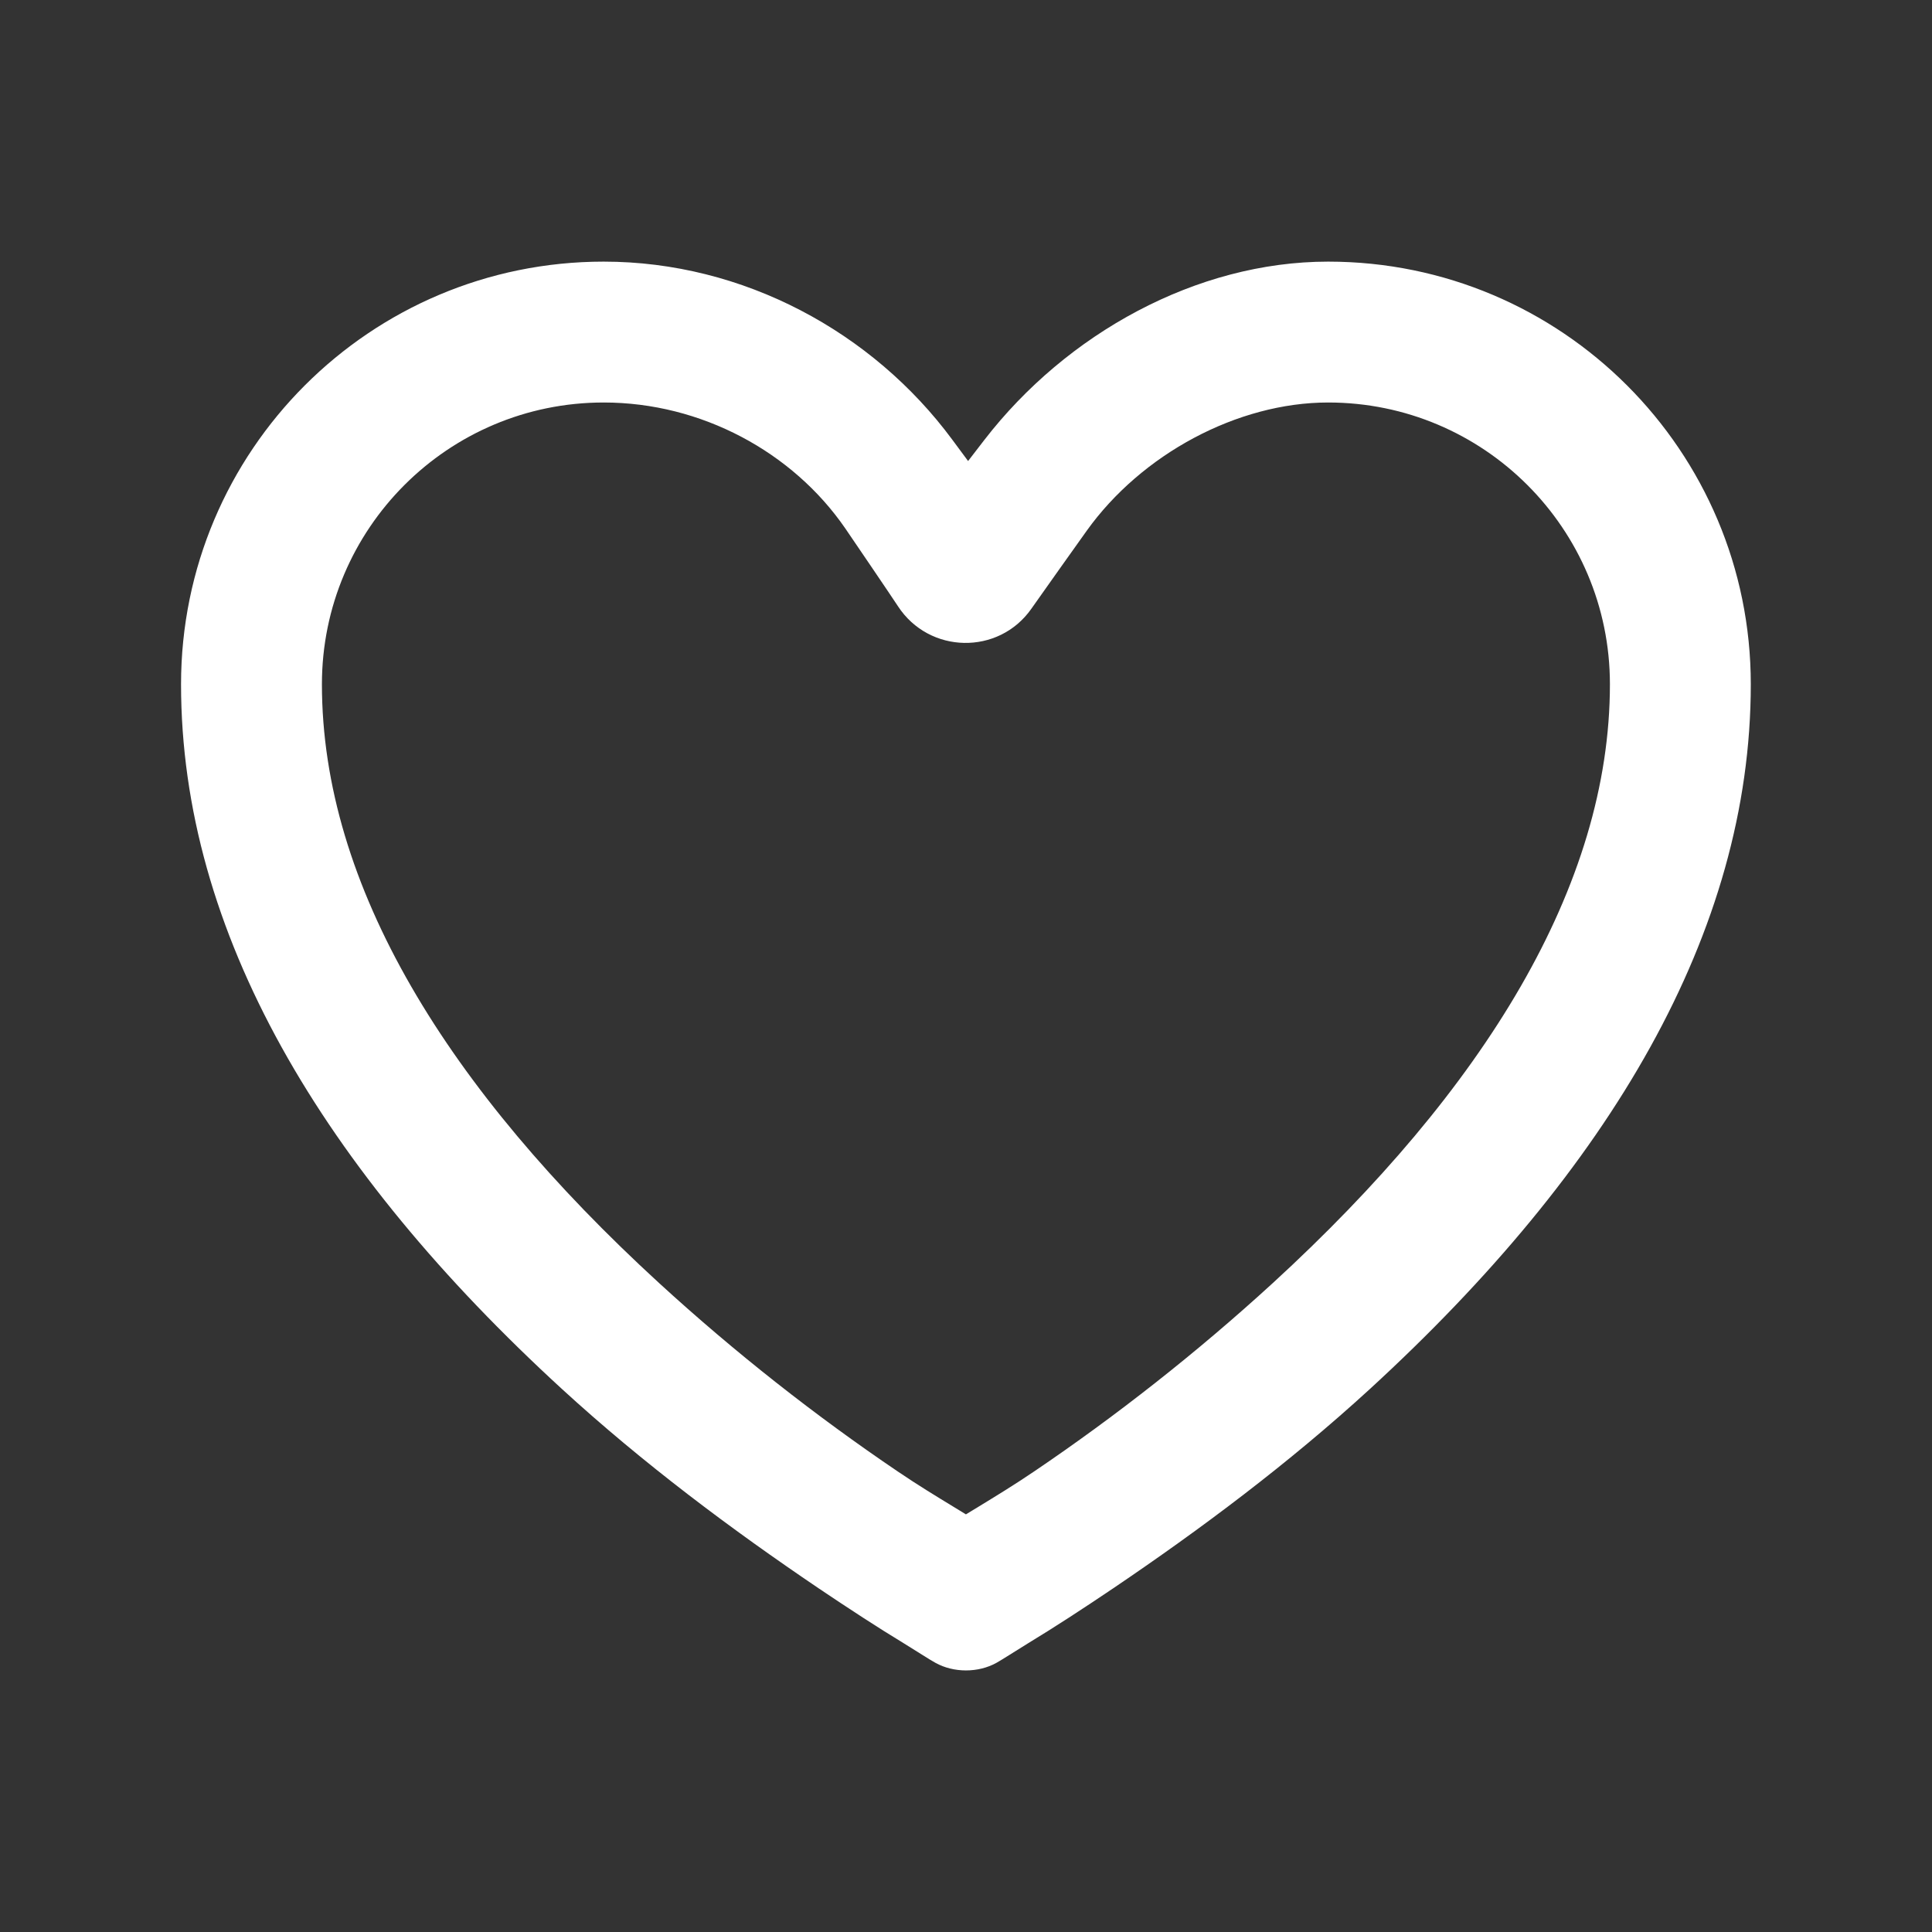 <svg width="24" height="24" viewBox="0 0 24 24" fill="none" xmlns="http://www.w3.org/2000/svg">
<rect x="0" y="0" width="24" height="24" fill="#333333" stroke="none"/>
<path fill-rule="evenodd" clip-rule="evenodd" d="M10.499 6.562C9.847 5.616 8.713 5 7.499 5C5.566 5 3.999 6.567 3.999 8.5C3.999 11.003 5.561 13.53 8.187 15.938C9.132 16.804 10.139 17.594 11.155 18.281C11.403 18.449 11.63 18.587 11.847 18.719C11.898 18.75 11.949 18.781 11.999 18.812C12.049 18.781 12.1 18.75 12.152 18.719C12.368 18.587 12.595 18.449 12.843 18.281C13.859 17.594 14.866 16.804 15.812 15.938C18.438 13.53 19.999 11.003 19.999 8.5C19.999 6.567 18.432 5 16.499 5C15.372 5 14.18 5.642 13.499 6.594C13.431 6.689 12.91 7.421 12.812 7.562C12.405 8.142 11.542 8.124 11.155 7.531C11.062 7.389 10.562 6.654 10.499 6.562ZM21.749 8.5C21.749 11.584 19.992 14.526 17.018 17.254C16.006 18.181 14.915 18.996 13.828 19.731C13.447 19.988 13.092 20.219 12.775 20.411C12.676 20.472 12.6 20.52 12.538 20.559L12.538 20.559C12.469 20.602 12.418 20.634 12.377 20.657C12.151 20.782 11.847 20.782 11.62 20.656C11.579 20.634 11.529 20.602 11.46 20.559L11.46 20.559C11.399 20.52 11.322 20.472 11.223 20.411C10.906 20.219 10.552 19.988 10.17 19.731C9.083 18.996 7.992 18.181 6.98 17.254C4.006 14.526 2.249 11.584 2.249 8.5C2.249 5.6 4.599 3.25 7.499 3.25C9.235 3.25 10.841 4.125 11.829 5.461L12.026 5.727L12.228 5.465C13.247 4.145 14.862 3.25 16.499 3.25C19.399 3.25 21.749 5.6 21.749 8.5Z" fill="white"/>
</svg>
